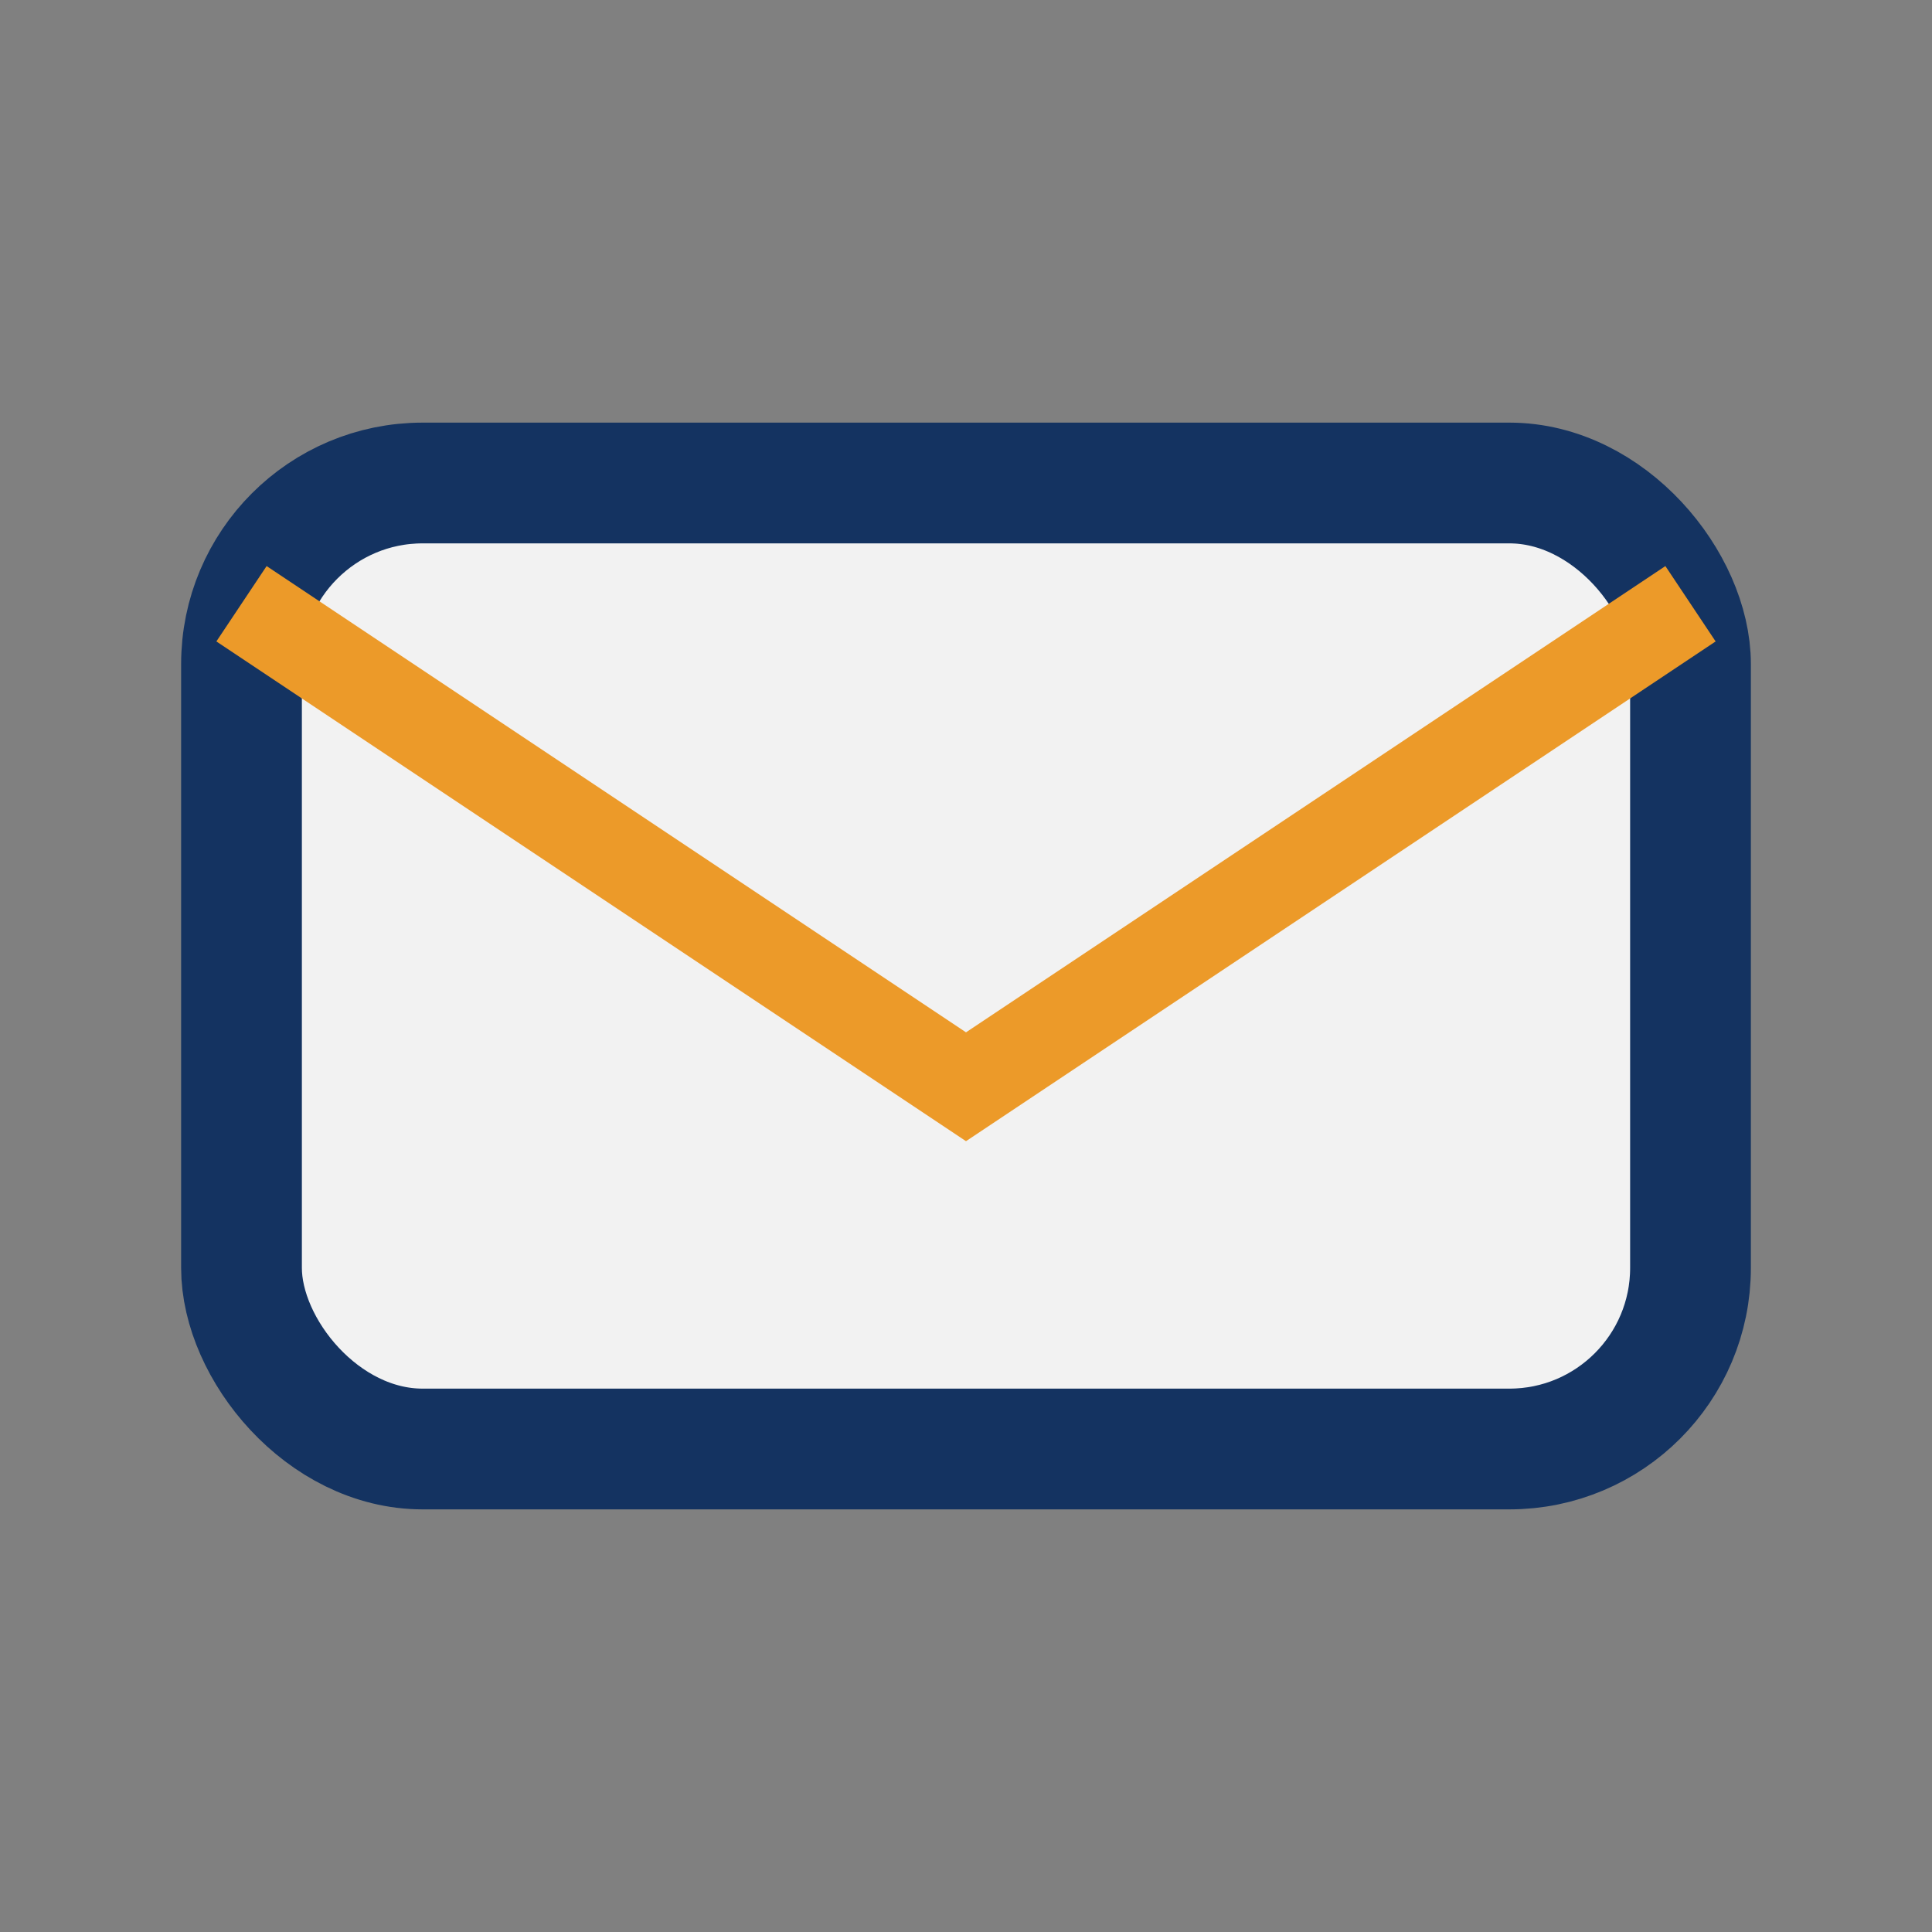 <?xml version="1.0" encoding="UTF-8"?>
<svg xmlns="http://www.w3.org/2000/svg" width="32" height="32" viewBox="0 0 32 32"><rect x="0" y="0" width="32" height="32" fill="#808080" stroke="none"/><rect x="4" y="8" width="24" height="16" rx="3" fill="#F2F2F2" stroke="#143361" stroke-width="2"/><path d="M4 10l12 8 12-8" stroke="#EC9A29" stroke-width="1.5" fill="none"/></svg>
